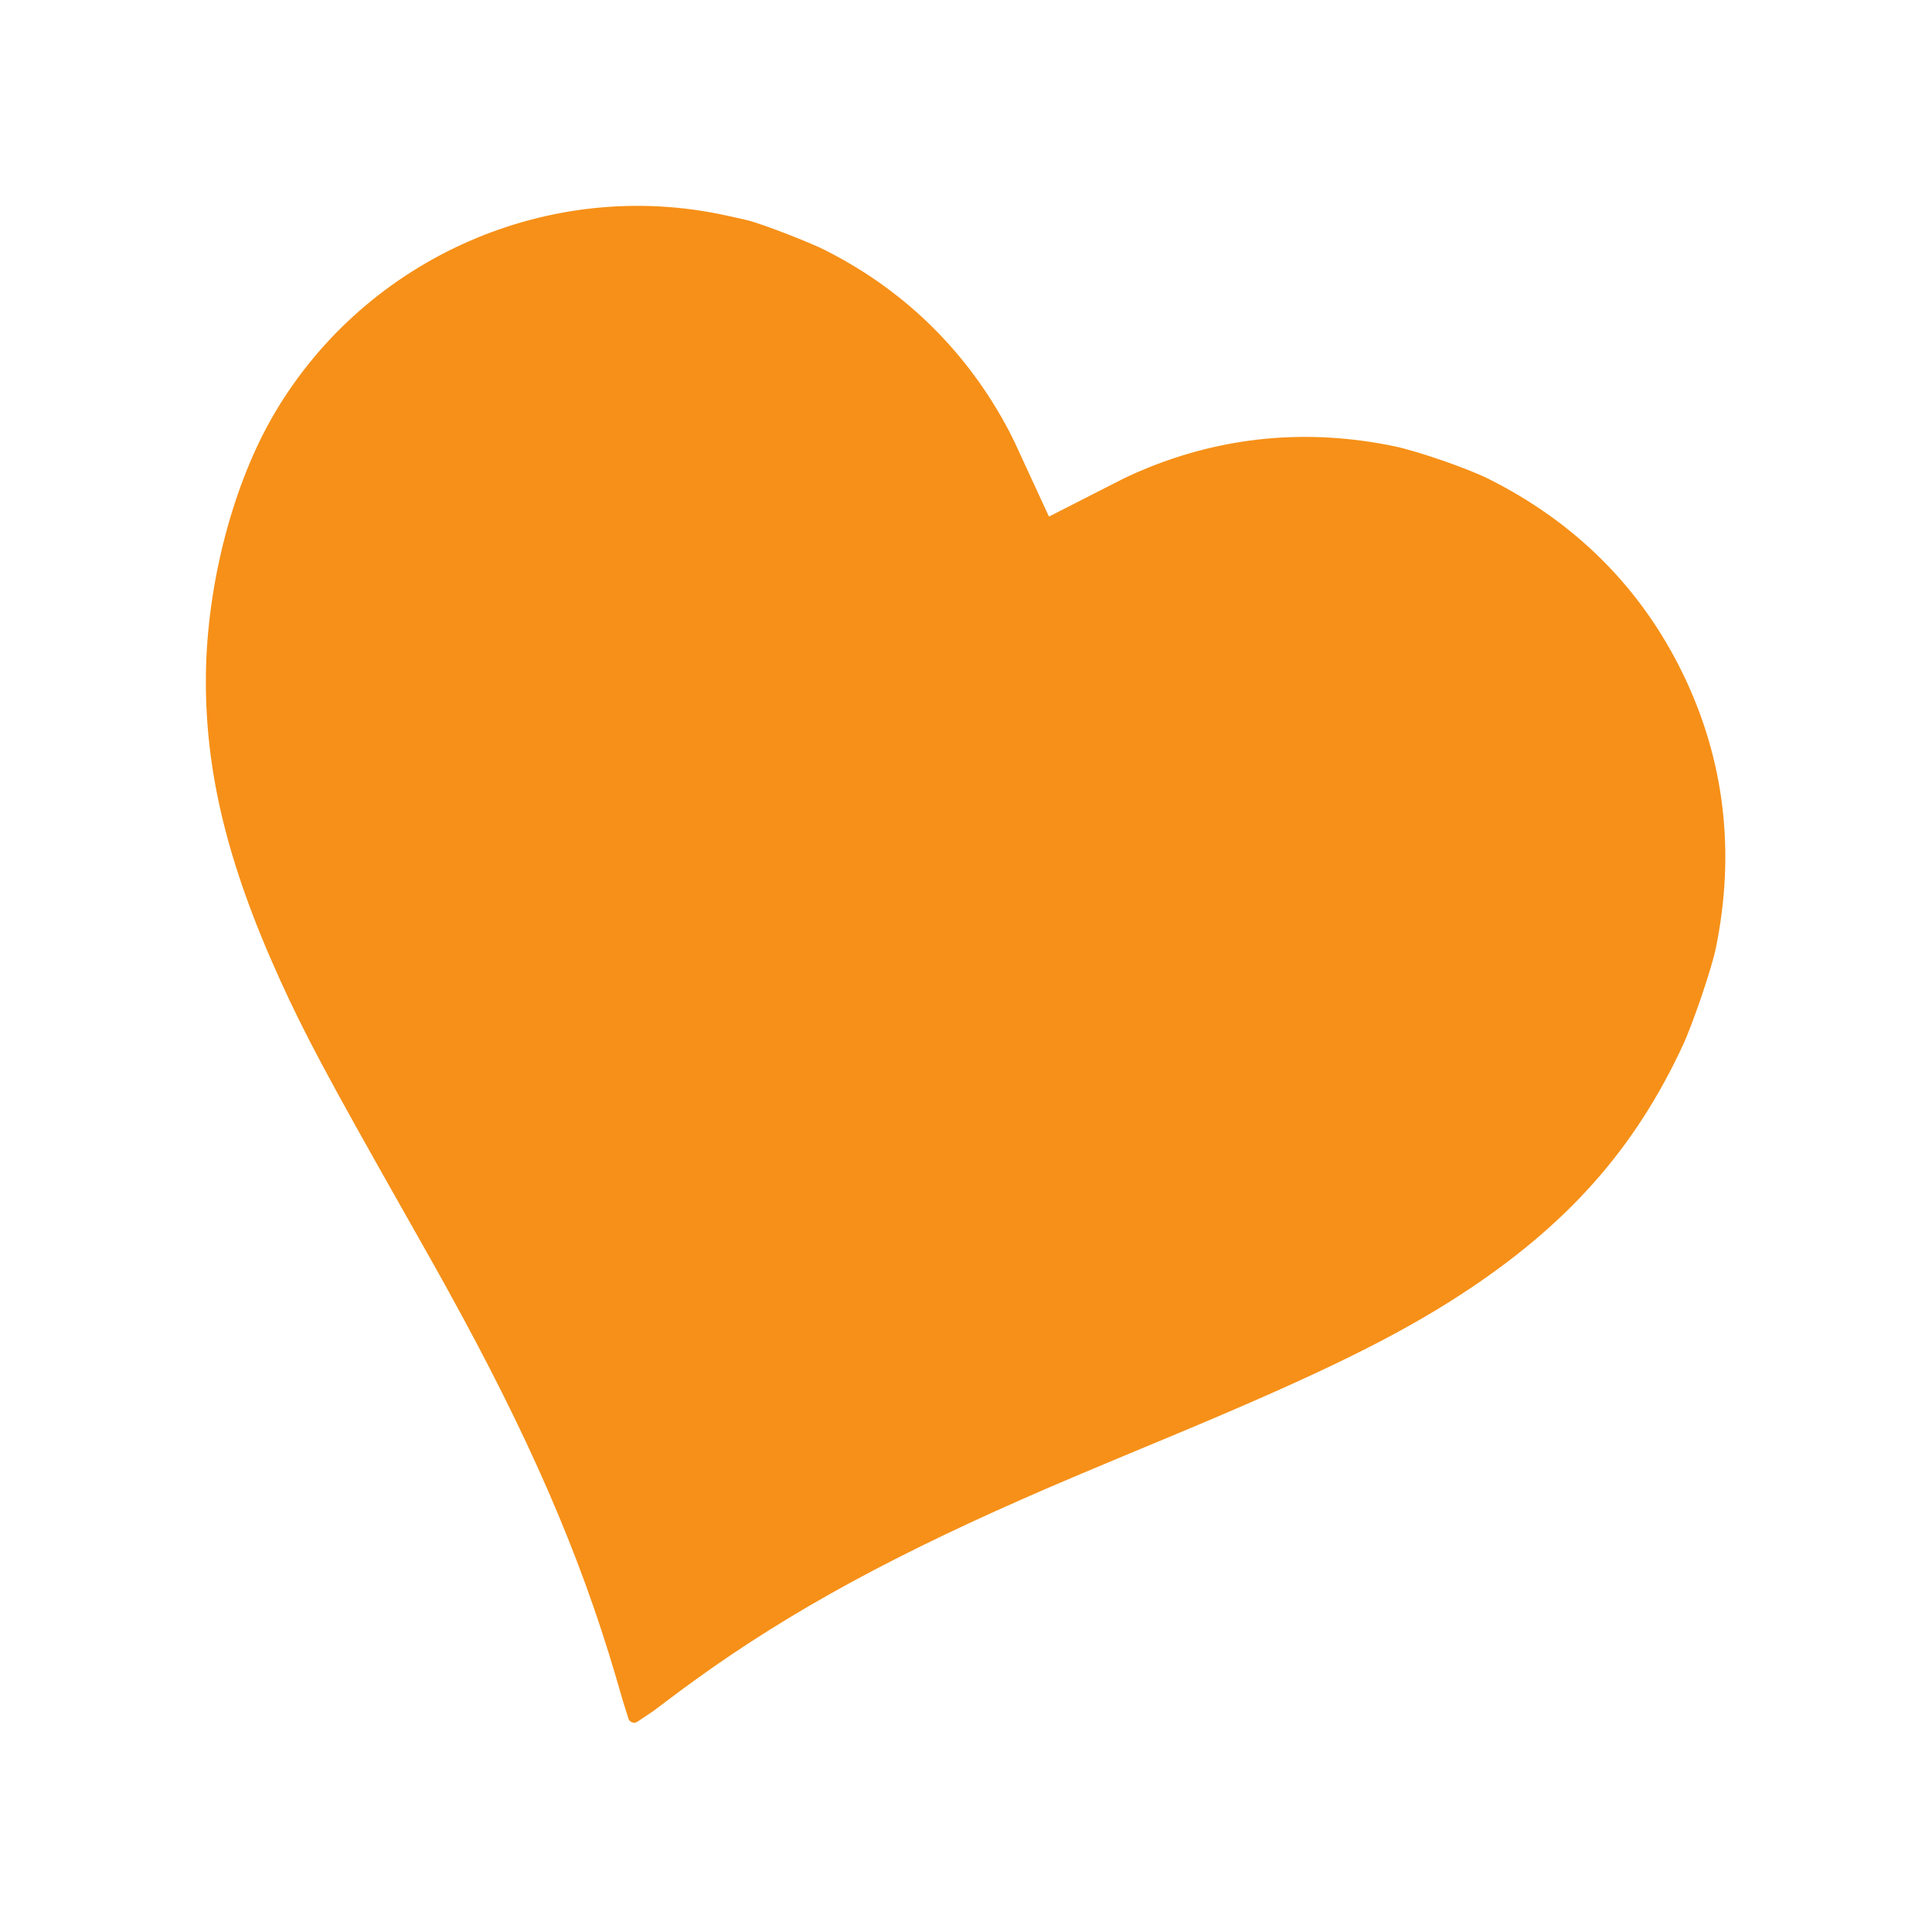 <?xml version="1.0" encoding="UTF-8"?> <svg xmlns="http://www.w3.org/2000/svg" width="211" height="210" viewBox="0 0 211 210" fill="none"> <g filter="url(#filter0_d_98_152)"> <mask id="mask0_98_152" style="mask-type:alpha" maskUnits="userSpaceOnUse" x="6" y="4" width="199" height="198"> <path d="M118.262 43.724C119.386 43.15 120.502 42.625 121.562 42.175L121.563 42.175C131.919 37.788 142.884 36.758 153.976 39.083L153.995 39.087L154.015 39.091C157.192 39.773 163.045 41.796 165.938 43.218L165.955 43.227L165.972 43.235C177.065 48.757 185.533 57.206 190.854 68.18C196.178 79.158 197.559 91.027 195.051 103.178L195.049 103.186C194.448 106.087 192.233 112.523 190.952 115.32L190.945 115.335L190.938 115.349C184.95 128.283 176.478 137.695 163.773 145.956L163.766 145.961C156.015 150.989 147.251 155.236 131.537 161.802L131.526 161.806C121.401 166.018 117.937 167.483 114.883 168.84L114.872 168.845L114.86 168.85C99.195 175.748 88.383 181.868 78.48 189.288L78.477 189.289L76.026 191.127L75.858 191.253L75.684 191.369L73.976 192.513C69.272 195.662 62.861 193.41 61.16 188.01L60.554 186.085L60.529 186.005L60.506 185.925L59.681 183.097C59.68 183.094 59.679 183.09 59.678 183.087C55.951 170.445 50.675 158.257 42.07 142.69L42.053 142.659L42.037 142.629C41.384 141.422 39.204 137.555 37.181 133.988L37.177 133.981C28.911 119.374 26.27 114.456 23.396 108.119L23.394 108.114C17.344 94.755 14.526 83.555 14.652 71.605L14.653 71.597L14.653 71.589C14.794 60.423 17.924 48.178 23.215 39.18L23.217 39.176C34.986 19.19 58.448 8.905 81.056 13.892C81.974 14.089 83.141 14.35 83.655 14.482C84.934 14.806 87.008 15.565 88.617 16.184C90.294 16.831 92.331 17.662 93.592 18.299C103.436 23.243 111.3 30.813 116.624 40.466V40.467C117.181 41.476 117.734 42.578 118.262 43.724Z" fill="url(#paint0_radial_98_152)" stroke="white" stroke-width="15.668"></path> </mask> <g mask="url(#mask0_98_152)"> <path d="M118.262 43.724C119.386 43.15 120.502 42.625 121.562 42.175L121.563 42.175C131.919 37.788 142.884 36.758 153.976 39.083L153.995 39.087L154.015 39.091C157.192 39.773 163.045 41.796 165.938 43.218L165.955 43.227L165.972 43.235C177.065 48.757 185.533 57.206 190.854 68.18C196.178 79.158 197.559 91.027 195.051 103.178L195.049 103.186C194.448 106.087 192.233 112.523 190.952 115.32L190.945 115.335L190.938 115.349C184.95 128.283 176.478 137.695 163.773 145.956L163.766 145.961C156.015 150.989 147.251 155.236 131.537 161.802L131.526 161.806C121.401 166.018 117.937 167.483 114.883 168.84L114.872 168.845L114.86 168.85C99.195 175.748 88.383 181.868 78.48 189.288L78.477 189.289L76.026 191.127L75.858 191.253L75.684 191.369L73.976 192.513C69.272 195.662 62.861 193.41 61.16 188.01L60.554 186.085L60.529 186.005L60.506 185.925L59.681 183.097C59.68 183.094 59.679 183.09 59.678 183.087C55.951 170.445 50.675 158.257 42.07 142.69L42.053 142.659L42.037 142.629C41.384 141.422 39.204 137.555 37.181 133.988L37.177 133.981C28.911 119.374 26.27 114.456 23.396 108.119L23.394 108.114C17.344 94.755 14.526 83.555 14.652 71.605L14.653 71.597L14.653 71.589C14.794 60.423 17.924 48.178 23.215 39.18L23.217 39.176C34.986 19.19 58.448 8.905 81.056 13.892C81.974 14.089 83.141 14.35 83.655 14.482C84.934 14.806 87.008 15.565 88.617 16.184C90.294 16.831 92.331 17.662 93.592 18.299C103.436 23.243 111.3 30.813 116.624 40.466V40.467C117.181 41.476 117.734 42.578 118.262 43.724Z" fill="#F69018" stroke="white" stroke-width="15.668"></path> </g> </g> <defs> <filter id="filter0_d_98_152" x="0.814" y="0.81" width="209.281" height="208.979" filterUnits="userSpaceOnUse" color-interpolation-filters="sRGB"> <feFlood flood-opacity="0" result="BackgroundImageFix"></feFlood> <feColorMatrix in="SourceAlpha" type="matrix" values="0 0 0 0 0 0 0 0 0 0 0 0 0 0 0 0 0 0 127 0" result="hardAlpha"></feColorMatrix> <feOffset dy="2"></feOffset> <feGaussianBlur stdDeviation="3"></feGaussianBlur> <feComposite in2="hardAlpha" operator="out"></feComposite> <feColorMatrix type="matrix" values="0 0 0 0 0 0 0 0 0 0 0 0 0 0 0 0 0 0 0.25 0"></feColorMatrix> <feBlend mode="normal" in2="BackgroundImageFix" result="effect1_dropShadow_98_152"></feBlend> <feBlend mode="normal" in="SourceGraphic" in2="effect1_dropShadow_98_152" result="shape"></feBlend> </filter> <radialGradient id="paint0_radial_98_152" cx="0" cy="0" r="1" gradientUnits="userSpaceOnUse" gradientTransform="translate(28.454 83.731) rotate(11.501) scale(188.027 199.08)"> <stop offset="0.447" stop-color="#ED0000"></stop> <stop offset="0.818" stop-color="#FF3D3D"></stop> <stop offset="1" stop-color="#ED0000"></stop> </radialGradient> </defs> </svg> 